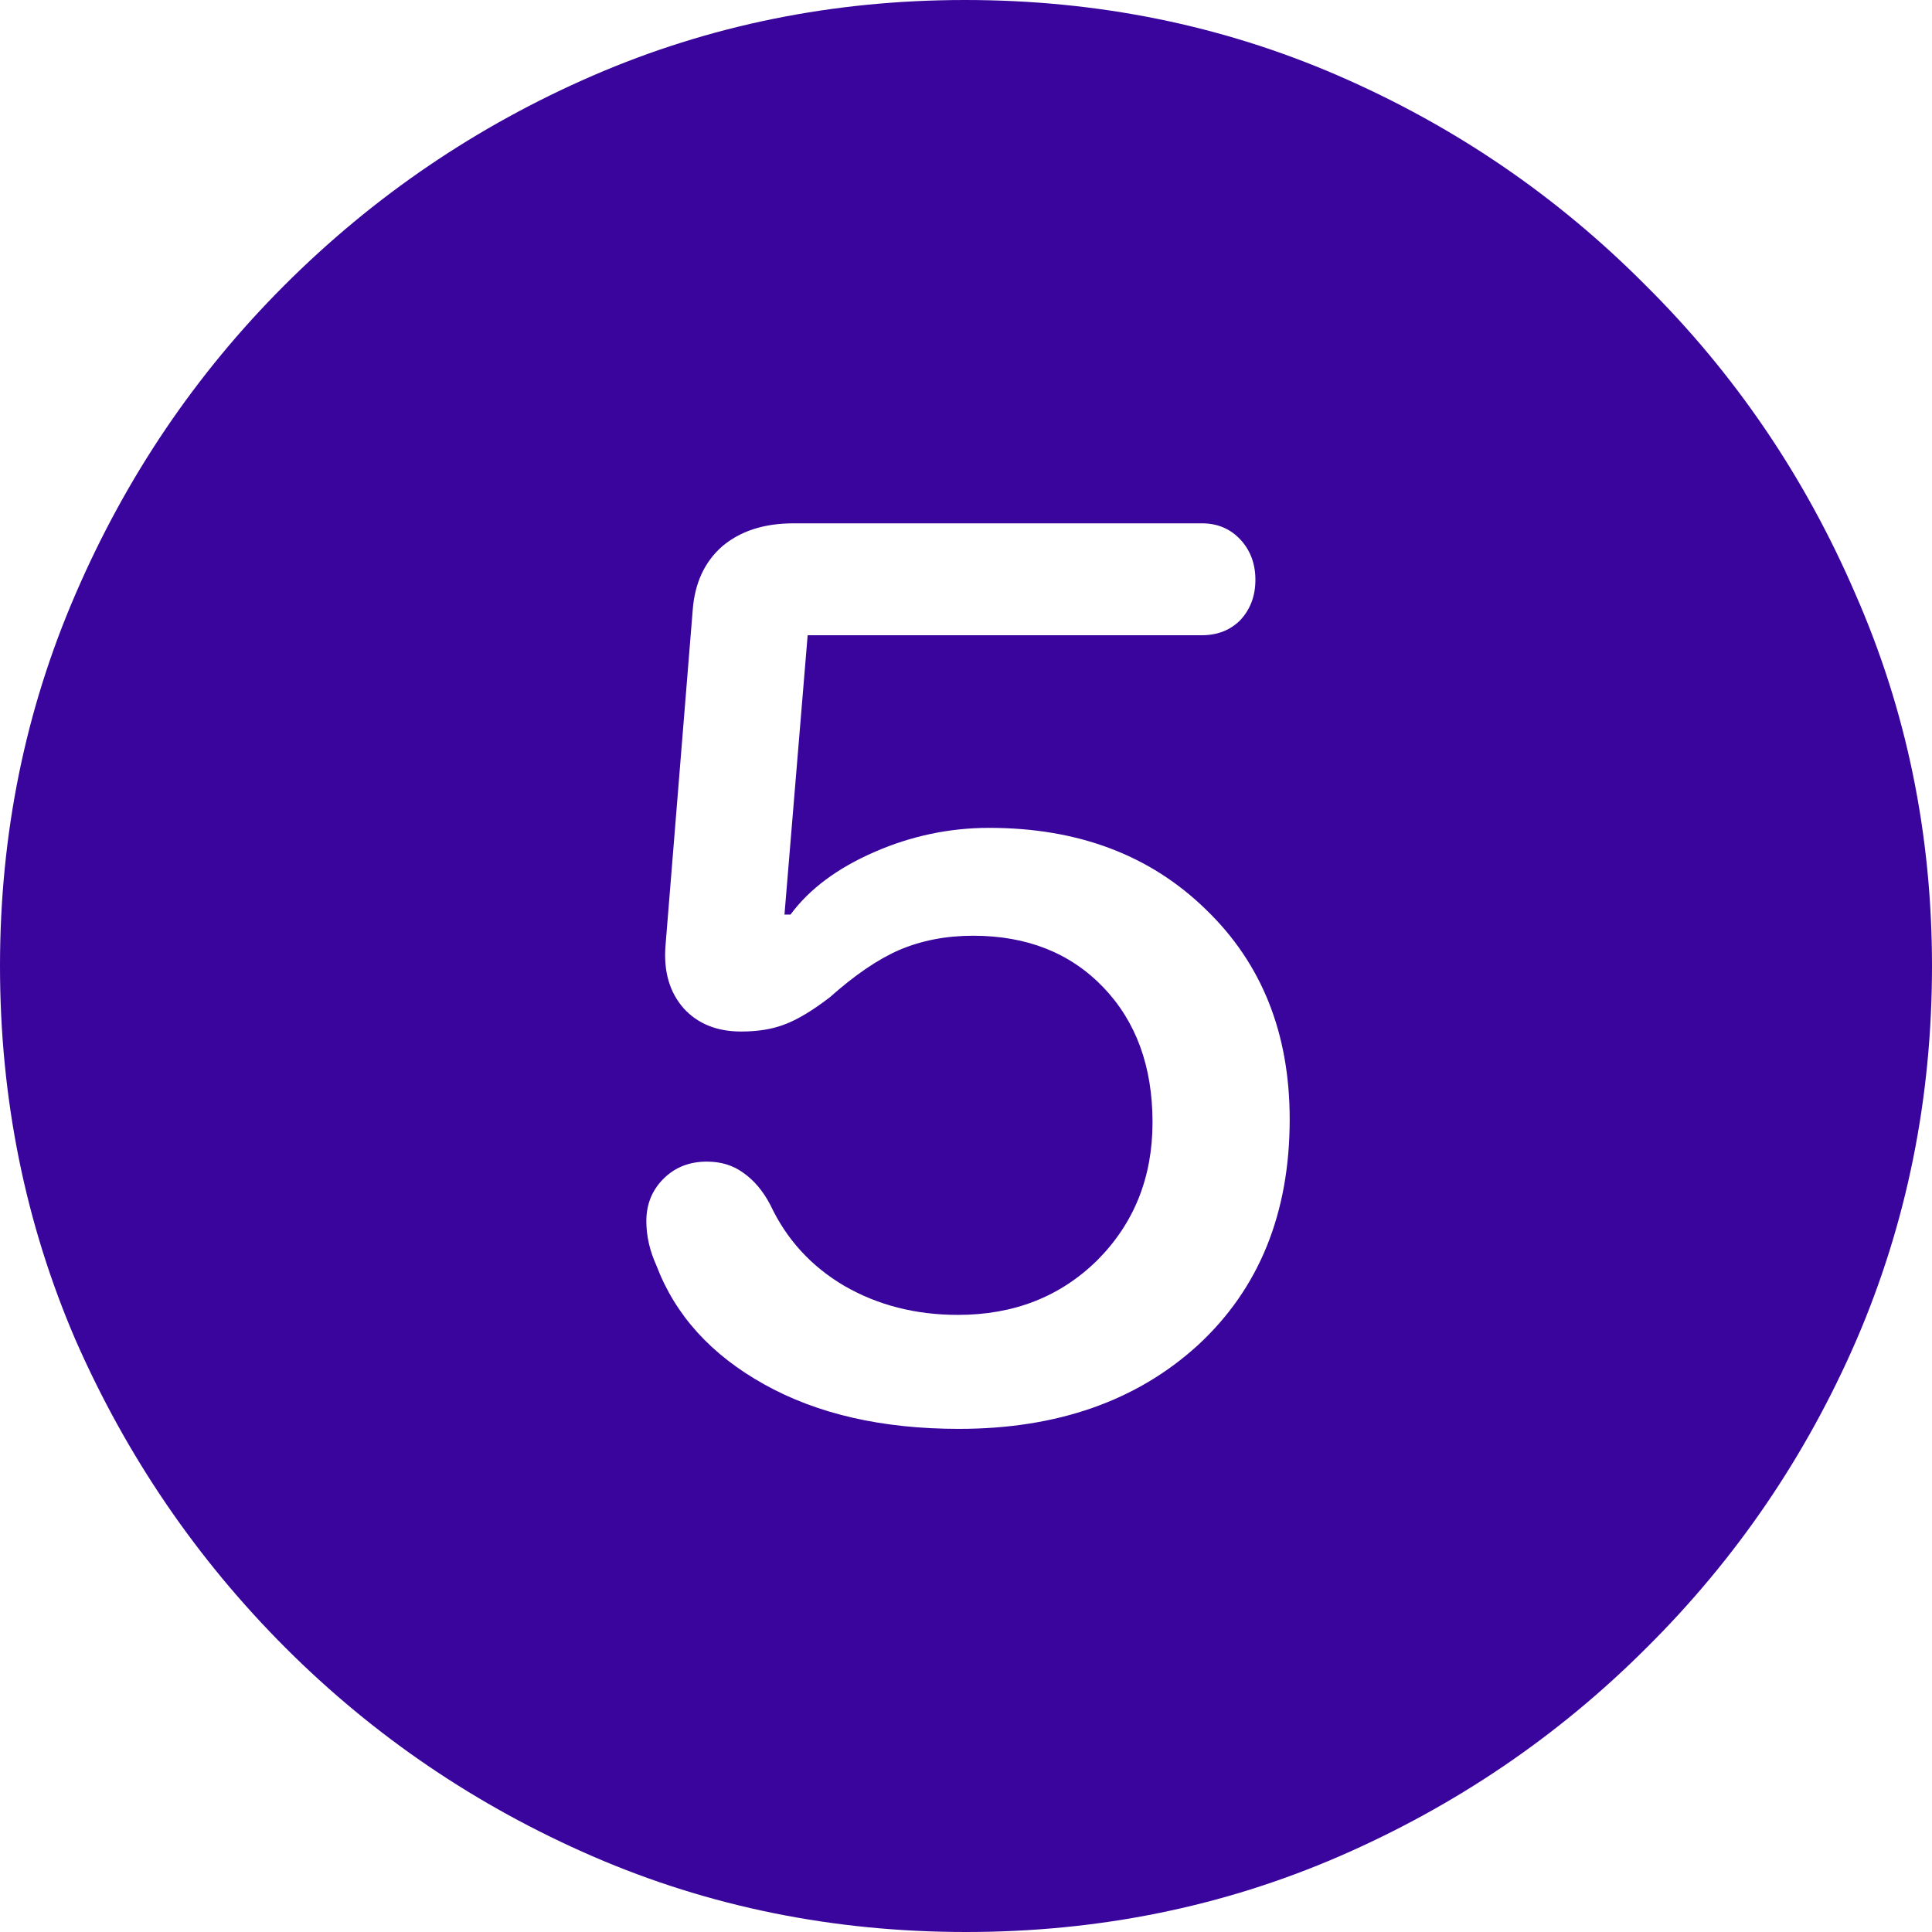 <svg width="24" height="24" viewBox="0 0 24 24" fill="none" xmlns="http://www.w3.org/2000/svg">
<path d="M12 24C13.645 24 15.19 23.687 16.635 23.061C18.079 22.434 19.353 21.57 20.455 20.468C21.566 19.365 22.434 18.092 23.061 16.647C23.687 15.194 24 13.645 24 12C24 10.363 23.683 8.823 23.048 7.378C22.422 5.925 21.553 4.647 20.443 3.545C19.34 2.434 18.067 1.566 16.622 0.939C15.178 0.313 13.633 0 11.988 0C10.351 0 8.81 0.313 7.365 0.939C5.921 1.566 4.643 2.434 3.532 3.545C2.43 4.647 1.566 5.925 0.939 7.378C0.313 8.823 0 10.363 0 12C0 13.645 0.313 15.194 0.939 16.647C1.574 18.092 2.443 19.365 3.545 20.468C4.647 21.57 5.921 22.434 7.365 23.061C8.81 23.687 10.355 24 12 24ZM11.912 17.75C10.96 17.75 10.155 17.566 9.495 17.198C8.835 16.831 8.388 16.338 8.154 15.72C8.071 15.537 8.029 15.353 8.029 15.169C8.029 14.96 8.1 14.785 8.242 14.643C8.384 14.501 8.564 14.43 8.781 14.43C8.956 14.43 9.106 14.476 9.232 14.568C9.365 14.66 9.478 14.793 9.57 14.969C9.77 15.395 10.075 15.729 10.484 15.971C10.902 16.213 11.374 16.334 11.9 16.334C12.593 16.334 13.169 16.109 13.628 15.658C14.088 15.198 14.317 14.626 14.317 13.941C14.317 13.248 14.113 12.689 13.704 12.263C13.294 11.837 12.756 11.624 12.088 11.624C11.754 11.624 11.449 11.683 11.173 11.8C10.906 11.916 10.618 12.113 10.309 12.388C10.092 12.555 9.904 12.668 9.745 12.726C9.595 12.785 9.415 12.814 9.207 12.814C8.906 12.814 8.668 12.718 8.493 12.526C8.317 12.326 8.242 12.067 8.267 11.749L8.605 7.578C8.63 7.244 8.752 6.981 8.969 6.789C9.194 6.597 9.491 6.501 9.858 6.501H14.931C15.123 6.501 15.282 6.568 15.407 6.701C15.532 6.835 15.595 7.002 15.595 7.203C15.595 7.403 15.532 7.57 15.407 7.704C15.282 7.829 15.123 7.891 14.931 7.891H10.033L9.745 11.361H9.82C10.054 11.044 10.401 10.785 10.86 10.585C11.319 10.384 11.795 10.284 12.288 10.284C13.39 10.284 14.288 10.622 14.981 11.299C15.674 11.967 16.021 12.835 16.021 13.904C16.021 15.073 15.641 16.008 14.881 16.71C14.121 17.403 13.132 17.75 11.912 17.75Z" fill="#39059C"/>
</svg>
